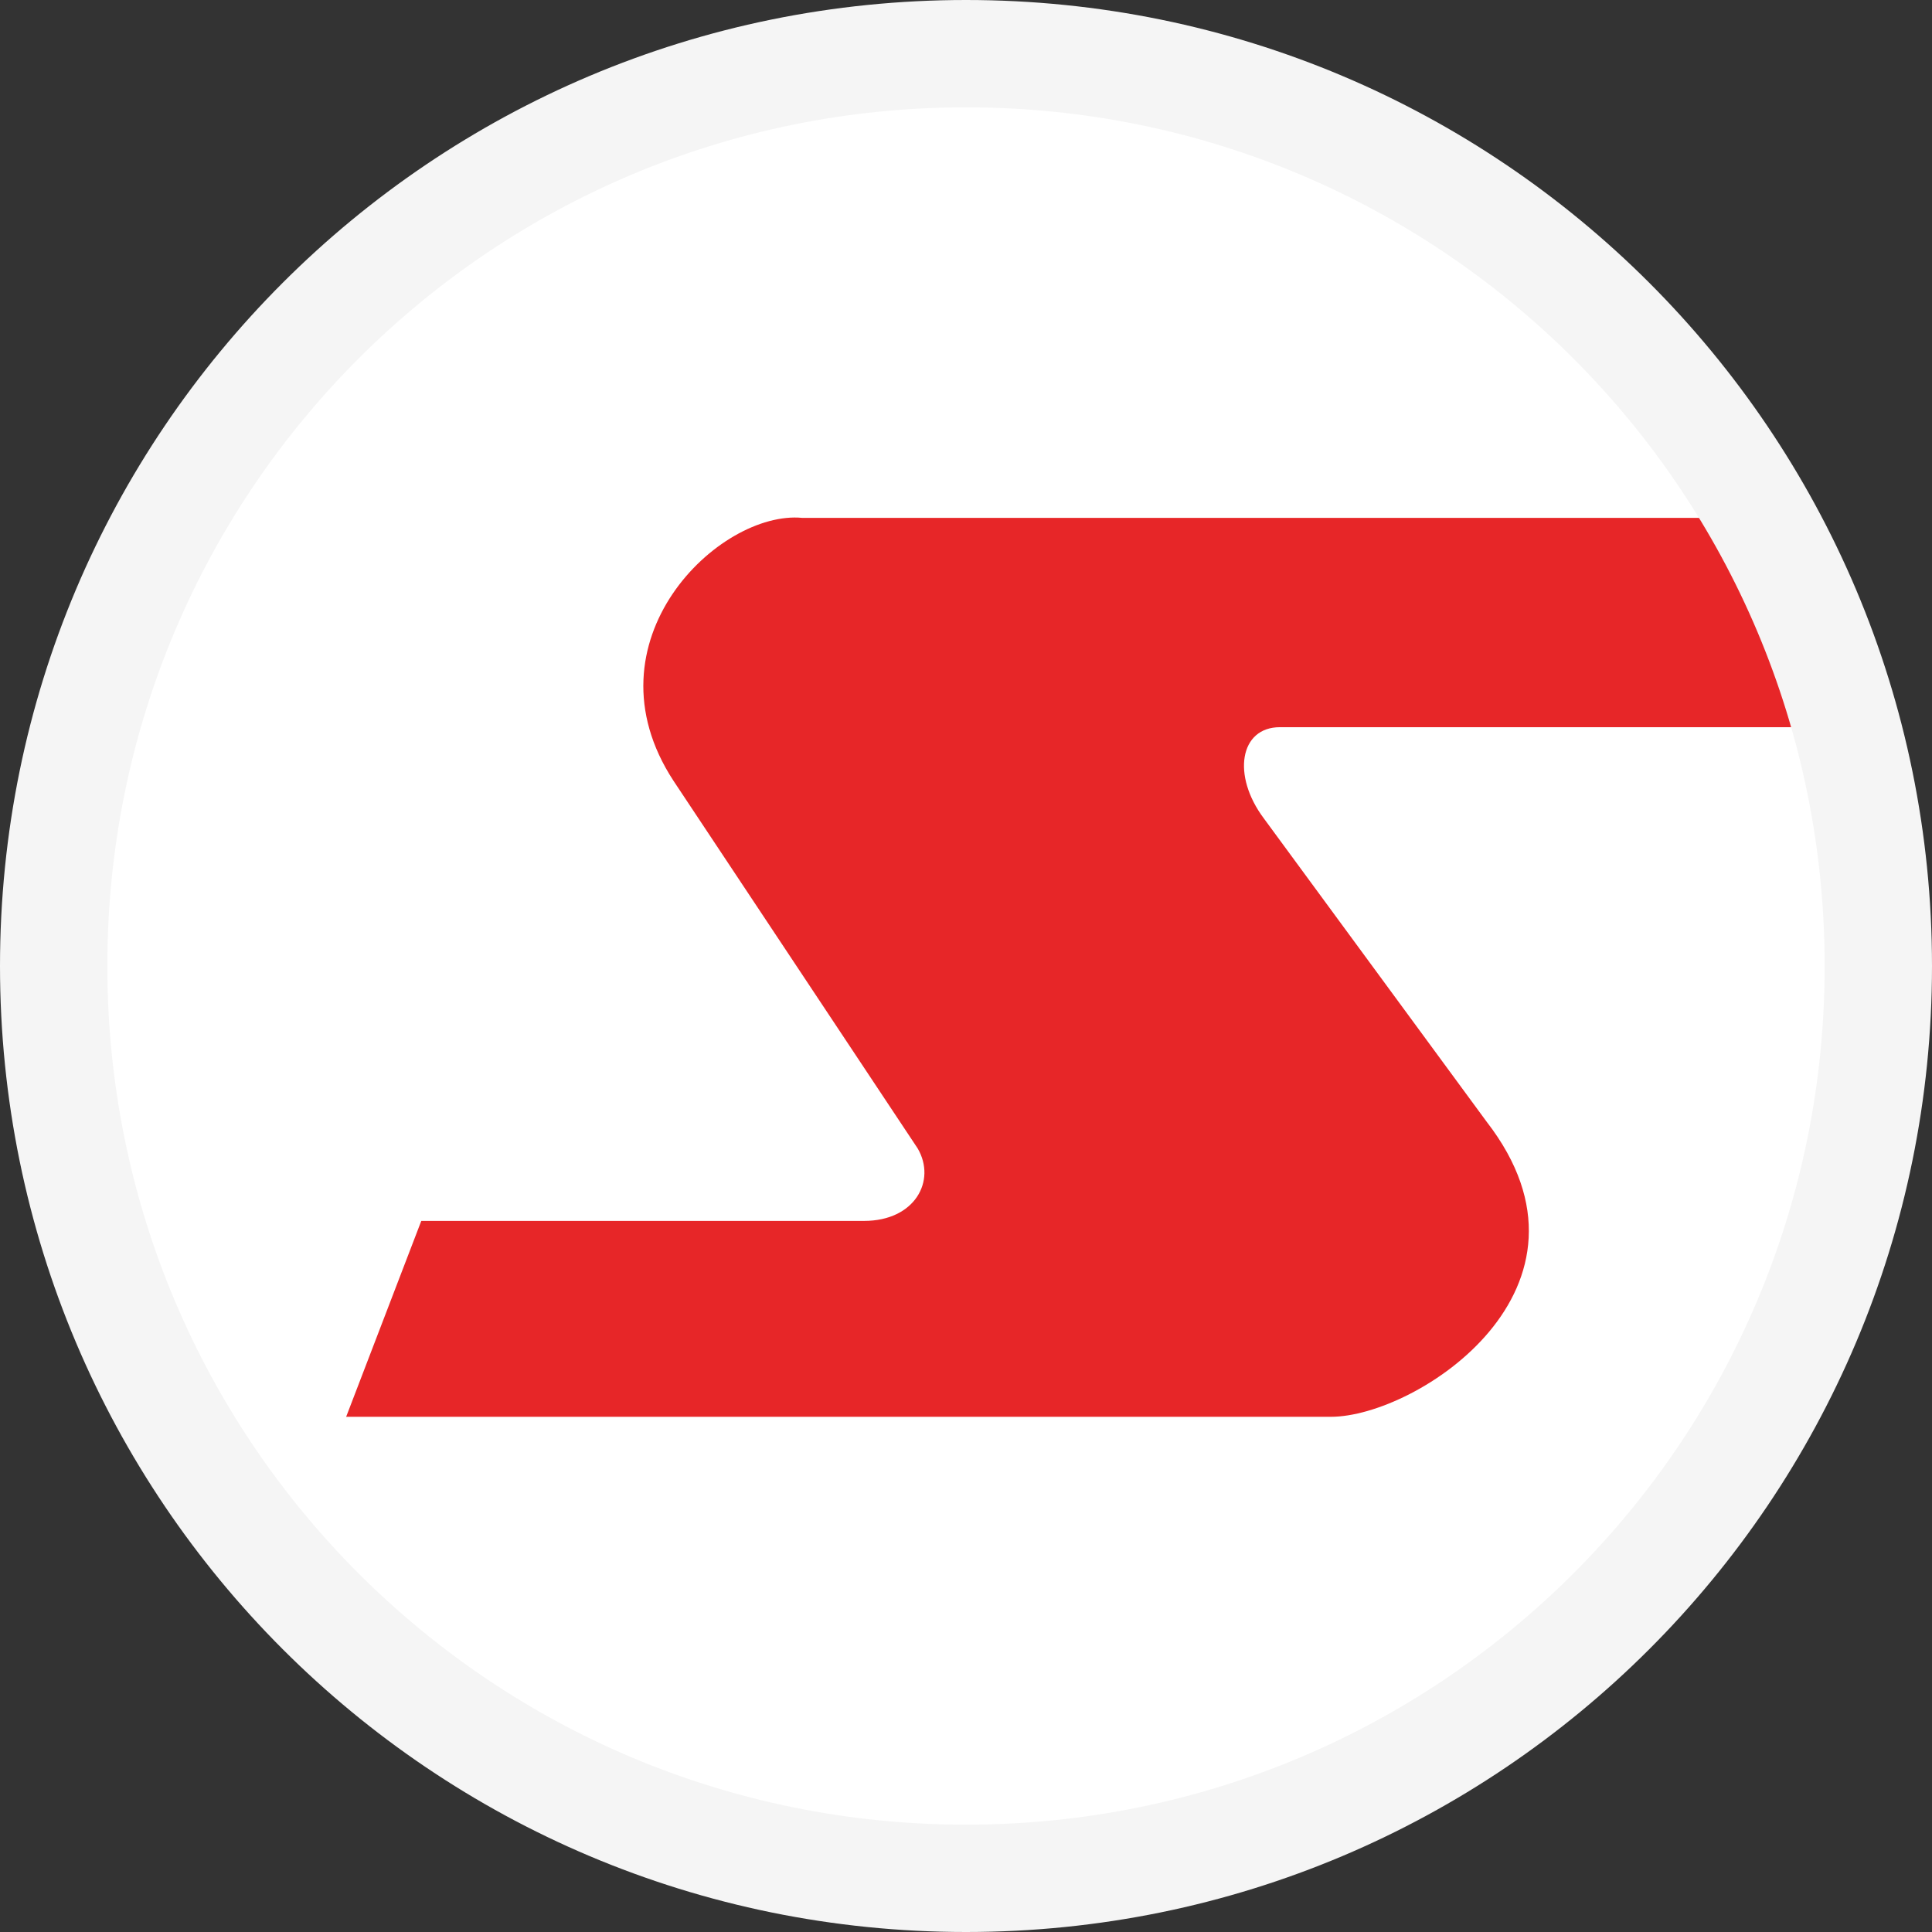 <?xml version="1.0" encoding="utf-8"?>
<!-- Generator: Adobe Illustrator 22.0.1, SVG Export Plug-In . SVG Version: 6.00 Build 0)  -->
<svg version="1.1" id="Layer_1" xmlns="http://www.w3.org/2000/svg" xmlns:xlink="http://www.w3.org/1999/xlink" x="0px" y="0px"
	 viewBox="0 0 72 72" style="enable-background:new 0 0 72 72;" xml:space="preserve">
<rect x="0" y="0" width="72" height="72" fill="#333333" stroke="none"/>
<style type="text/css">
	.st0{fill:#FFFFFF;}
	.st1{fill-rule:evenodd;clip-rule:evenodd;fill:#E72628;}
	.st2{fill:#F5F5F5;}
</style>
<g>
	<path class="st0" d="M36,70C17.3,70,2,54.7,2,36S17.3,2,36,2s34,15.3,34,34S54.7,70,36,70z"/>
	<path class="st1" d="M15.7,45.5h16.5c1.9,0,2.7-1.5,2-2.7l-9.1-13.7c-3.4-5.2,1.7-10.1,4.8-9.8h37.2l0.8,7.8H47.7
		c-1.5,0-1.8,1.8-0.6,3.4l8.3,11.3c4.8,6.2-2.6,11-5.8,11H12.9L15.7,45.5L15.7,45.5z"/>
	<path class="st2" d="M36,4c17.7,0,32,14.3,32,32S53.7,68,36,68S4,53.7,4,36S18.3,4,36,4 M36,0C16.1,0,0,16.1,0,36s16.1,36,36,36
		s36-16.1,36-36S55.9,0,36,0L36,0z"/>
</g>
</svg>
